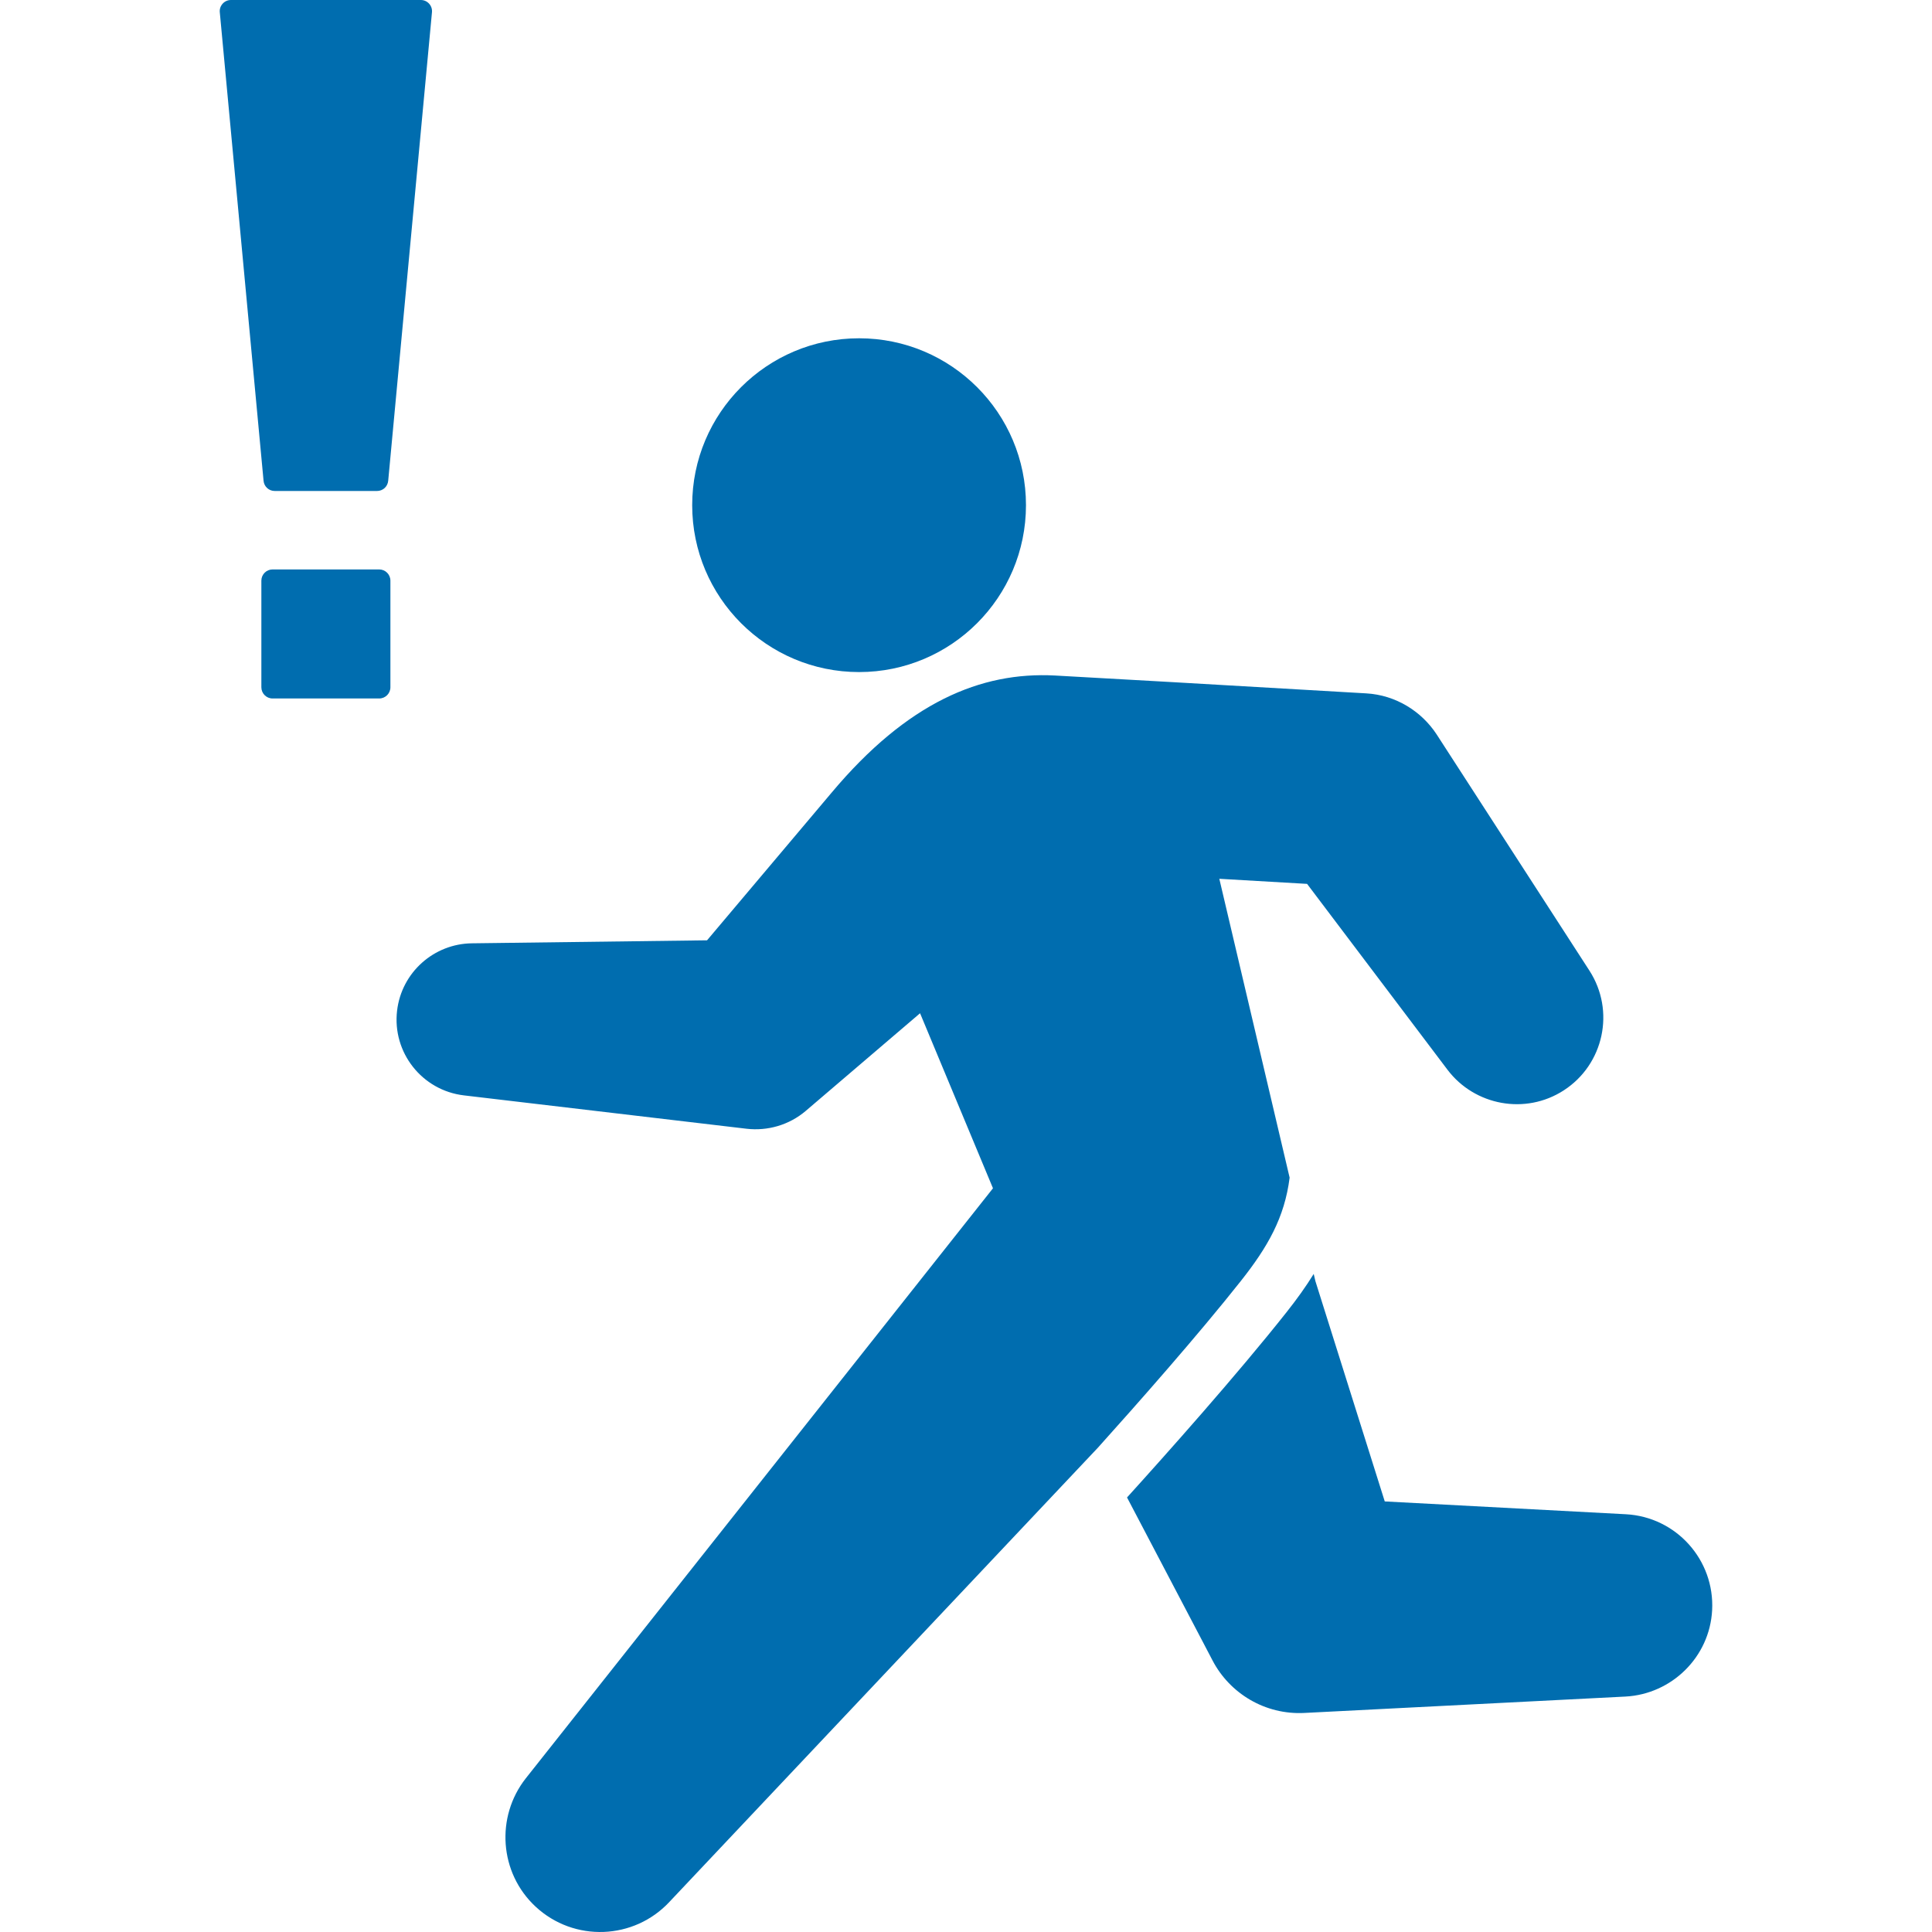 <?xml version="1.0" encoding="utf-8"?>
<!-- Generator: Adobe Illustrator 12.0.0, SVG Export Plug-In  -->
<!DOCTYPE svg PUBLIC "-//W3C//DTD SVG 1.1//EN" "http://www.w3.org/Graphics/SVG/1.1/DTD/svg11.dtd">
<svg  version="1.1" xmlns="http://www.w3.org/2000/svg" xmlns:xlink="http://www.w3.org/1999/xlink" xmlns:a="http://ns.adobe.com/AdobeSVGViewerExtensions/3.0/"
	 width="600" height="600" viewBox="-68.242 0 600 600" enable-background="new -68.242 0 600 600" xml:space="preserve">
<defs>
</defs>
<path fill="#006DAF" d="M17.074,152.477c-1.82,0-3.31-1.367-3.467-3.18L0.013,3.755C-0.07,2.796,0.25,1.854,0.917,1.127
	C1.584,0.4,2.495,0,3.481,0h58.964c0.986,0,1.896,0.4,2.563,1.127c0.667,0.727,0.988,1.669,0.903,2.652l-13.59,145.494
	c-0.158,1.837-1.648,3.204-3.468,3.204H17.074z"/>
<path fill="#006DAF" d="M16.406,216.919c-1.918,0-3.479-1.561-3.479-3.479v-33.117c0-1.918,1.561-3.479,3.479-3.479h33.116
	c1.918,0,3.479,1.561,3.479,3.479v33.117c0,1.918-1.561,3.479-3.479,3.479H16.406z"/>
<path fill="#006DAF" d="M272.75,449.563c12.257-13.631,31.107-34.972,44.377-51.755c8.314-10.518,13.563-19.63,15.136-32.082
	l-21.835-92.811l27.256,1.581l43.634,57.76c8.428,11.097,24.178,14.064,36.071,6.372c12.474-8.068,16.046-24.721,7.978-37.194
	l-47.463-73.385c-4.685-7.141-12.657-12.185-21.839-12.717l-1.054-0.061l-58.948-3.419l-36.72-2.066
	c-22.941-1.202-45.771,8.307-69.33,36.389l-38.675,45.847l-73.034,0.933c-11.727,0.137-21.817,8.957-23.229,20.916
	c-1.534,12.996,7.758,24.775,20.754,26.31l87.833,10.367c6.37,0.728,13.099-1.08,18.358-5.573l35.471-30.302l22.644,54.359
	L95.034,552.294c-9.375,11.927-8.248,29.341,3.068,39.843c11.919,11.063,30.549,10.368,41.612-1.552L272.75,449.563z"/>
<circle fill="#006DAF" cx="198.554" cy="156.887" r="51.83"/>
<path fill="#006DAF" d="M436.674,470.262l-74.868-3.981l-21.533-68.4l-0.53-2.253c-2.446,3.971-5.254,7.861-8.385,11.821
	c-15.512,19.621-37.795,44.582-49.59,57.599l23.791,45.341l2.811,5.372c5.35,10.154,16.249,16.831,28.466,16.208l99.777-5.09
	c14.268-0.779,26.086-12.21,26.862-26.804C464.307,484.441,452.308,471.094,436.674,470.262z"/>
</svg>

